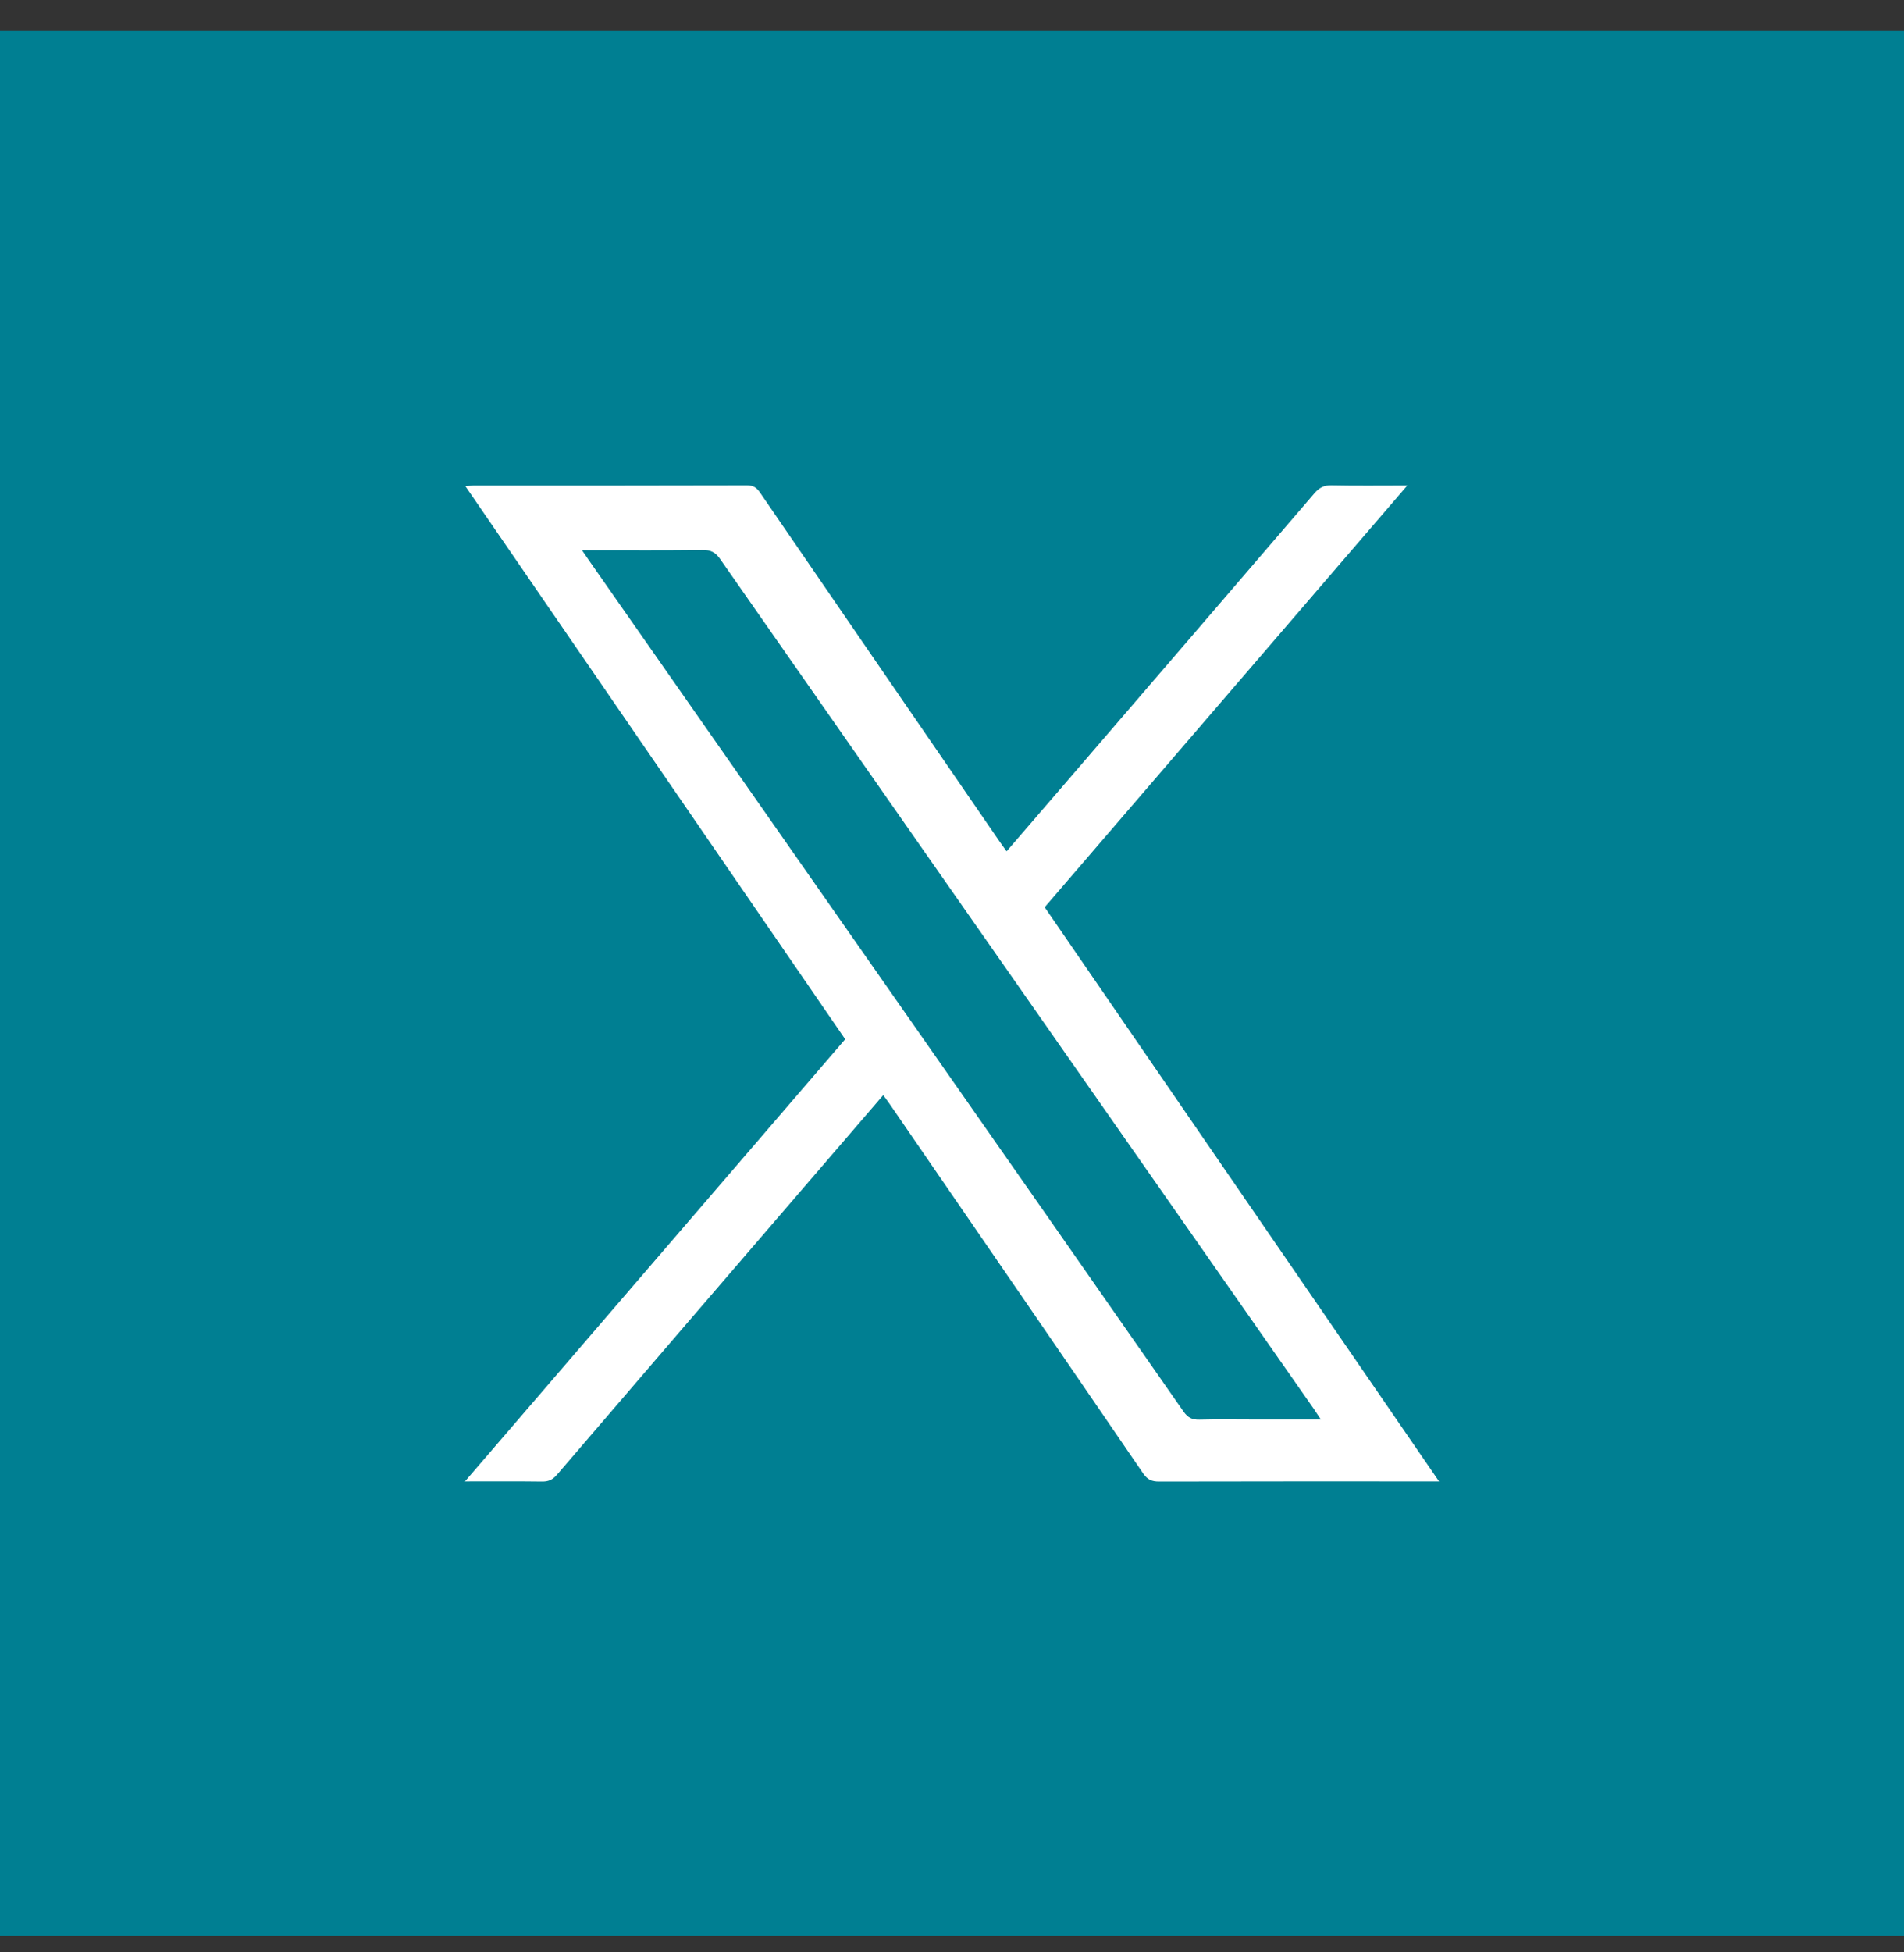 <svg xmlns="http://www.w3.org/2000/svg" width="40" height="41" viewBox="0 0 40 41" fill="none"><rect x="0" y="0" width="40" height="41" fill="#333333" stroke="none"/><rect width="40" height="40" transform="translate(-0 0.652)" fill="#007F92"></rect><path d="M30.231 31.11H29.986C28.108 31.11 26.229 31.108 24.35 31.113C24.201 31.113 24.108 31.076 24.018 30.945C22.248 28.357 20.47 25.773 18.694 23.189C18.652 23.128 18.608 23.07 18.555 22.998C17.959 23.689 17.378 24.364 16.797 25.04C15.097 27.016 13.396 28.992 11.7 30.971C11.611 31.074 11.523 31.115 11.388 31.113C10.865 31.106 10.342 31.11 9.768 31.11C12.447 27.995 15.098 24.914 17.756 21.824C15.099 17.956 12.446 14.095 9.777 10.21C9.855 10.204 9.904 10.198 9.955 10.197C11.868 10.197 13.78 10.199 15.693 10.193C15.829 10.193 15.898 10.243 15.969 10.348C17.646 12.794 19.327 15.239 21.007 17.683C21.049 17.744 21.092 17.802 21.147 17.878C21.589 17.366 22.019 16.867 22.448 16.368C24.17 14.366 25.894 12.365 27.613 10.36C27.714 10.242 27.815 10.189 27.974 10.192C28.488 10.203 29.003 10.196 29.565 10.196C27.01 13.166 24.487 16.099 21.947 19.052C24.7 23.057 27.452 27.064 30.231 31.108V31.11ZM27.748 29.808C27.68 29.706 27.64 29.643 27.599 29.584C26.309 27.738 25.018 25.893 23.729 24.048C20.86 19.945 17.991 15.842 15.127 11.737C15.029 11.596 14.928 11.548 14.761 11.55C13.998 11.559 13.236 11.555 12.474 11.555C12.404 11.555 12.335 11.555 12.227 11.555C12.297 11.656 12.338 11.717 12.38 11.778C14.524 14.845 16.668 17.91 18.811 20.977C20.83 23.864 22.85 26.752 24.864 29.643C24.953 29.77 25.044 29.817 25.197 29.813C25.578 29.803 25.959 29.81 26.341 29.81H27.749L27.748 29.808Z" fill="white"></path></svg>